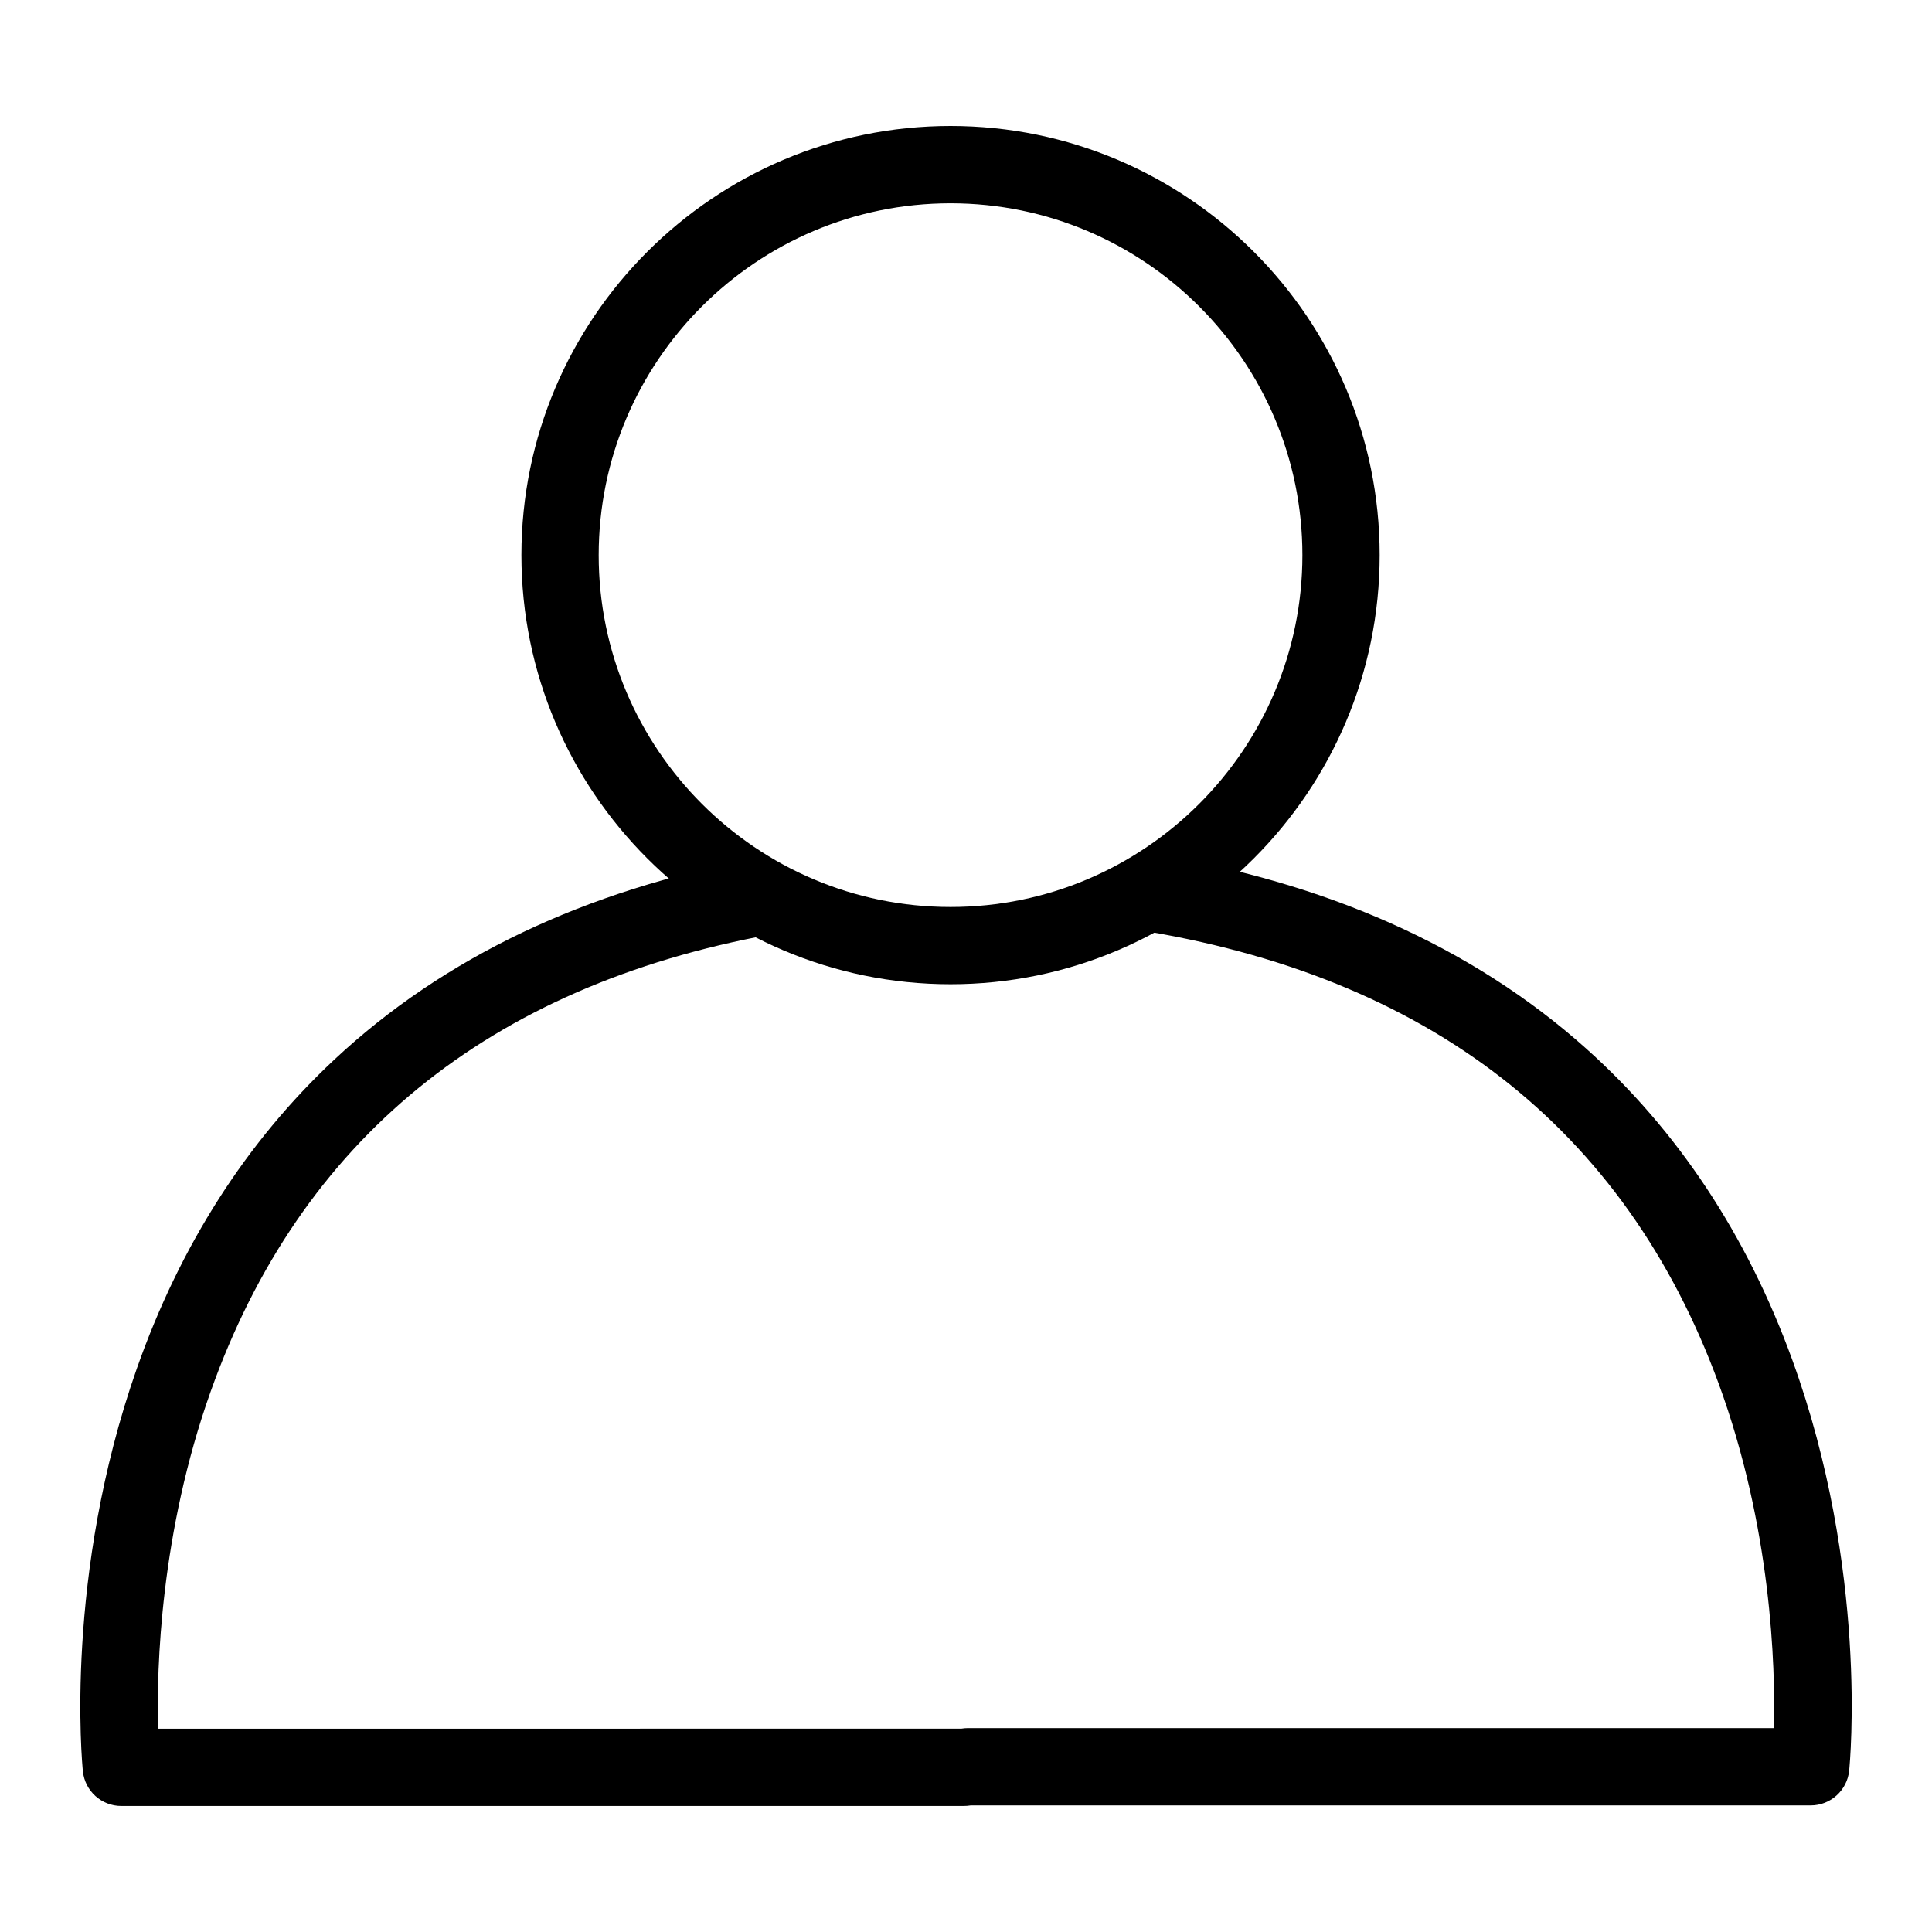 <?xml version="1.0" encoding="UTF-8"?>
<svg id="Livello_1" data-name="Livello 1" xmlns="http://www.w3.org/2000/svg" viewBox="0 0 500 500">
  <path d="M246,254.72c-61.24,0-111.06-49.82-111.06-111.06s49.82-111.06,111.06-111.06,111.06,49.82,111.06,111.06-49.82,111.06-111.06,111.06Zm0-202.11c-50.21,0-91.06,40.85-91.06,91.06s40.85,91.06,91.06,91.06,91.06-40.85,91.06-91.06-40.85-91.06-91.06-91.06Z"/>
  <path d="M249.56,467.39H31.4c-5.13,0-9.43-3.88-9.95-8.99-.21-2.04-4.89-50.69,13.98-104.28,11.19-31.78,28.37-58.65,51.06-79.86,28.3-26.46,65.11-43.99,109.42-52.1l3.6,19.67c-73.04,13.37-121.82,53.17-144.99,118.29-13,36.52-14.01,71.36-13.63,87.26H248.8l.12-.02c.5-.08,1.01-.12,1.52-.12h208.66c.38-16.17-.67-51.95-14.32-89.18-24.24-66.09-75.14-105.64-151.3-117.56l3.09-19.76c46.1,7.21,84.42,24.24,113.92,50.62,23.67,21.17,41.61,48.26,53.33,80.52,19.75,54.39,14.95,104.28,14.74,106.37-.52,5.1-4.82,8.99-9.95,8.99H251.2l-.12,.02c-.5,.08-1.01,.12-1.52,.12Z"/>
</svg>